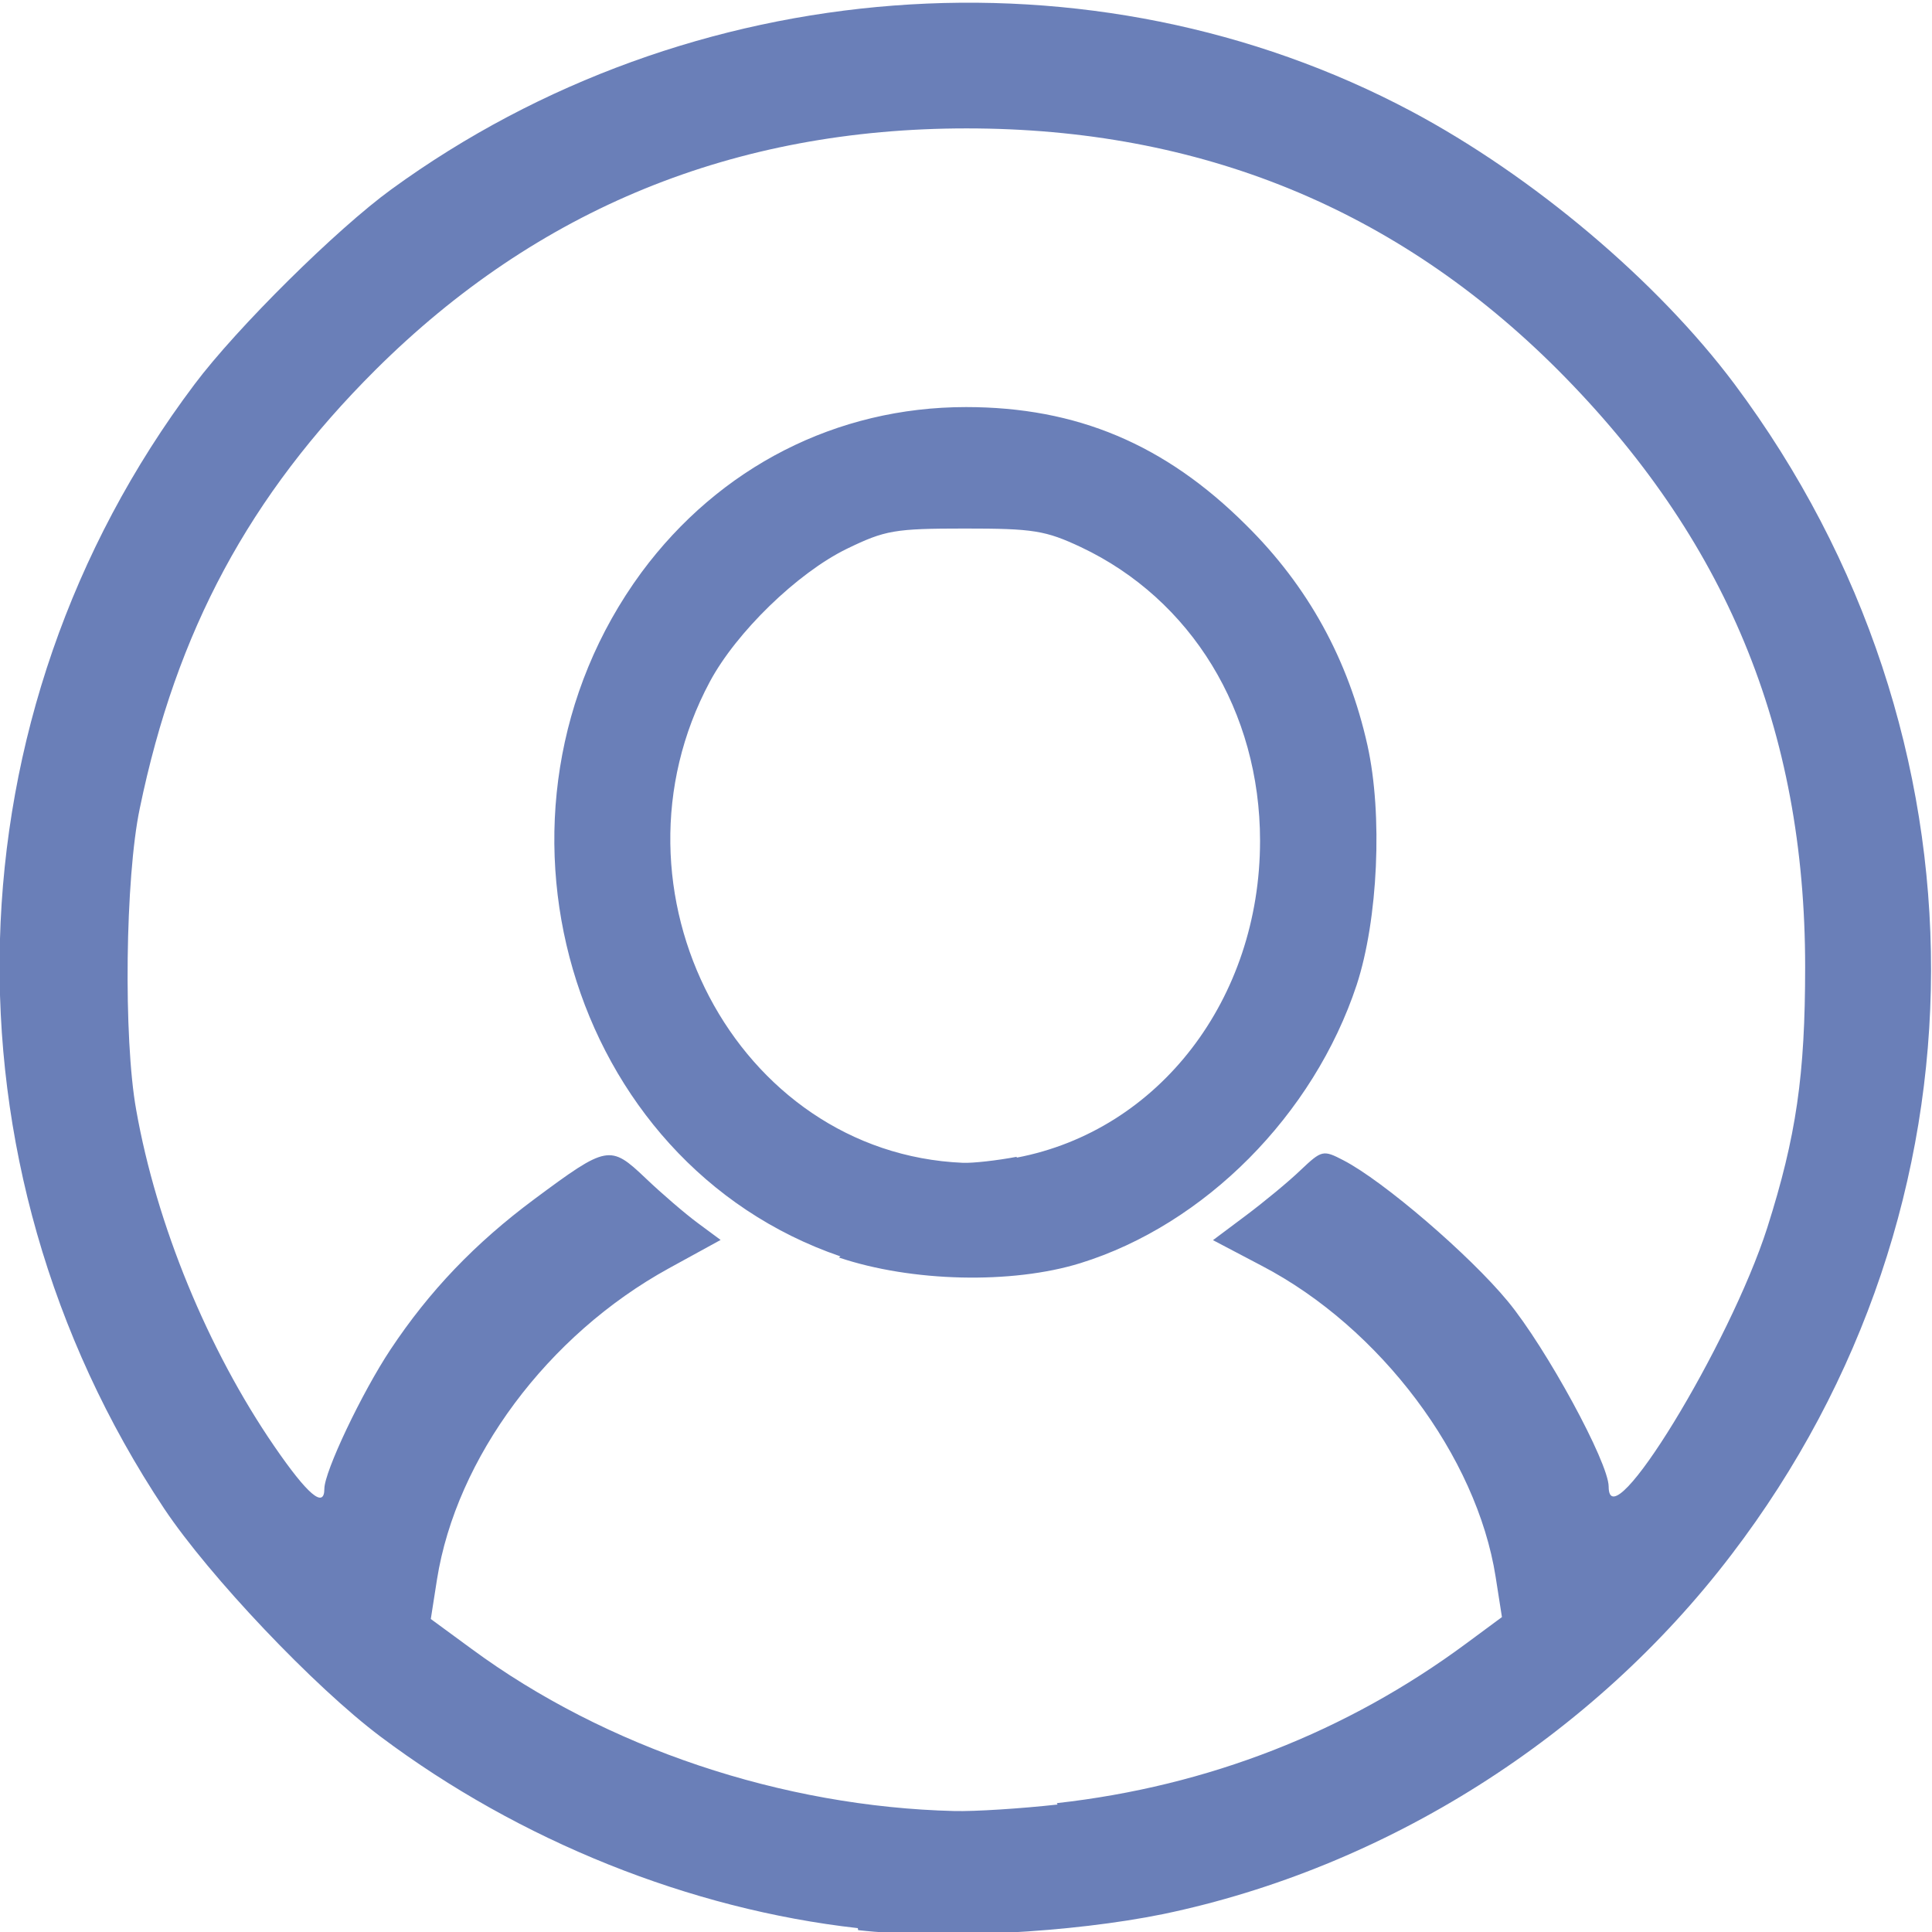 <svg width="100" height="100" version="1.1" viewBox="0 0 100 100" xmlns="http://www.w3.org/2000/svg">
 <path fill="#6a7fb8" stroke-width=".359" d="m44.4 99.8c-8.68-0.974-17.5-4.51-24.7-9.91-3.44-2.58-8.87-8.31-11.2-11.8-11.9-17.9-11.3-41.1 1.57-58.2 2.19-2.92 7.36-8.04 10.2-10.1 15.4-11.2 36.3-12.8 52.8-4.02 6.28 3.35 12.7 8.76 16.7 14.1 13.6 18.2 13.6 42.6-0.152 60.6-7.2 9.45-17.9 16.2-29.4 18.6-4.77 0.972-11.5 1.32-15.8 0.834zm10.3-6.47c7.82-0.873 15-3.68 21.2-8.27l1.84-1.36-0.326-2.08c-0.977-6.24-5.97-12.9-12.1-16.1l-2.53-1.33 1.71-1.28c0.939-0.705 2.22-1.76 2.83-2.35 1.09-1.03 1.16-1.05 2.21-0.504 2.07 1.07 6.53 4.9 8.51 7.3 1.99 2.41 5.22 8.35 5.22 9.59 0 2.92 6.27-7.35 8.21-13.4 1.5-4.73 1.96-7.89 1.96-13.5 0-12.3-4.13-22.2-12.8-30.9-8.33-8.33-18.5-12.5-30.6-12.5-12 0-22.2 4.14-30.6 12.5-6.52 6.5-10.3 13.5-12.2 22.7-0.753 3.58-0.851 11.9-0.185 15.6 1.05 5.95 3.71 12.4 7.14 17.4 1.73 2.52 2.6 3.26 2.6 2.21 0-0.884 1.94-4.97 3.42-7.2 2.01-3.03 4.38-5.51 7.45-7.79 3.77-2.8 3.92-2.83 5.76-1.08 0.836 0.798 2.05 1.84 2.7 2.32l1.18 0.873-2.68 1.47c-6.28 3.45-11 9.81-12 16.1l-0.321 2.05 2.1 1.54c6.96 5.13 16.1 8.18 25 8.4 1.05 0.026 3.45-0.126 5.34-0.337zm-11.2-28.3c-14.1-4.83-19.4-23-10.3-35.4 4.04-5.46 10.1-8.56 16.8-8.56 5.72 0 10.3 1.92 14.5 6.11 3.2 3.16 5.29 6.96 6.28 11.4 0.795 3.58 0.549 9.01-0.559 12.4-2.23 6.73-7.86 12.4-14.3 14.4-3.55 1.1-8.74 0.976-12.5-0.291zm9.12-5.11c7.37-1.4 12.6-8.21 12.6-16.4 0-6.7-3.56-12.5-9.27-15.2-1.84-0.863-2.47-0.964-6.01-0.963-3.64 9.7e-4 -4.12 0.085-6.11 1.05-2.56 1.25-5.72 4.32-7.09 6.88-5.78 10.8 1.35 24.4 13.1 24.9 0.517 0.022 1.77-0.119 2.79-0.312z"/>
</svg>
